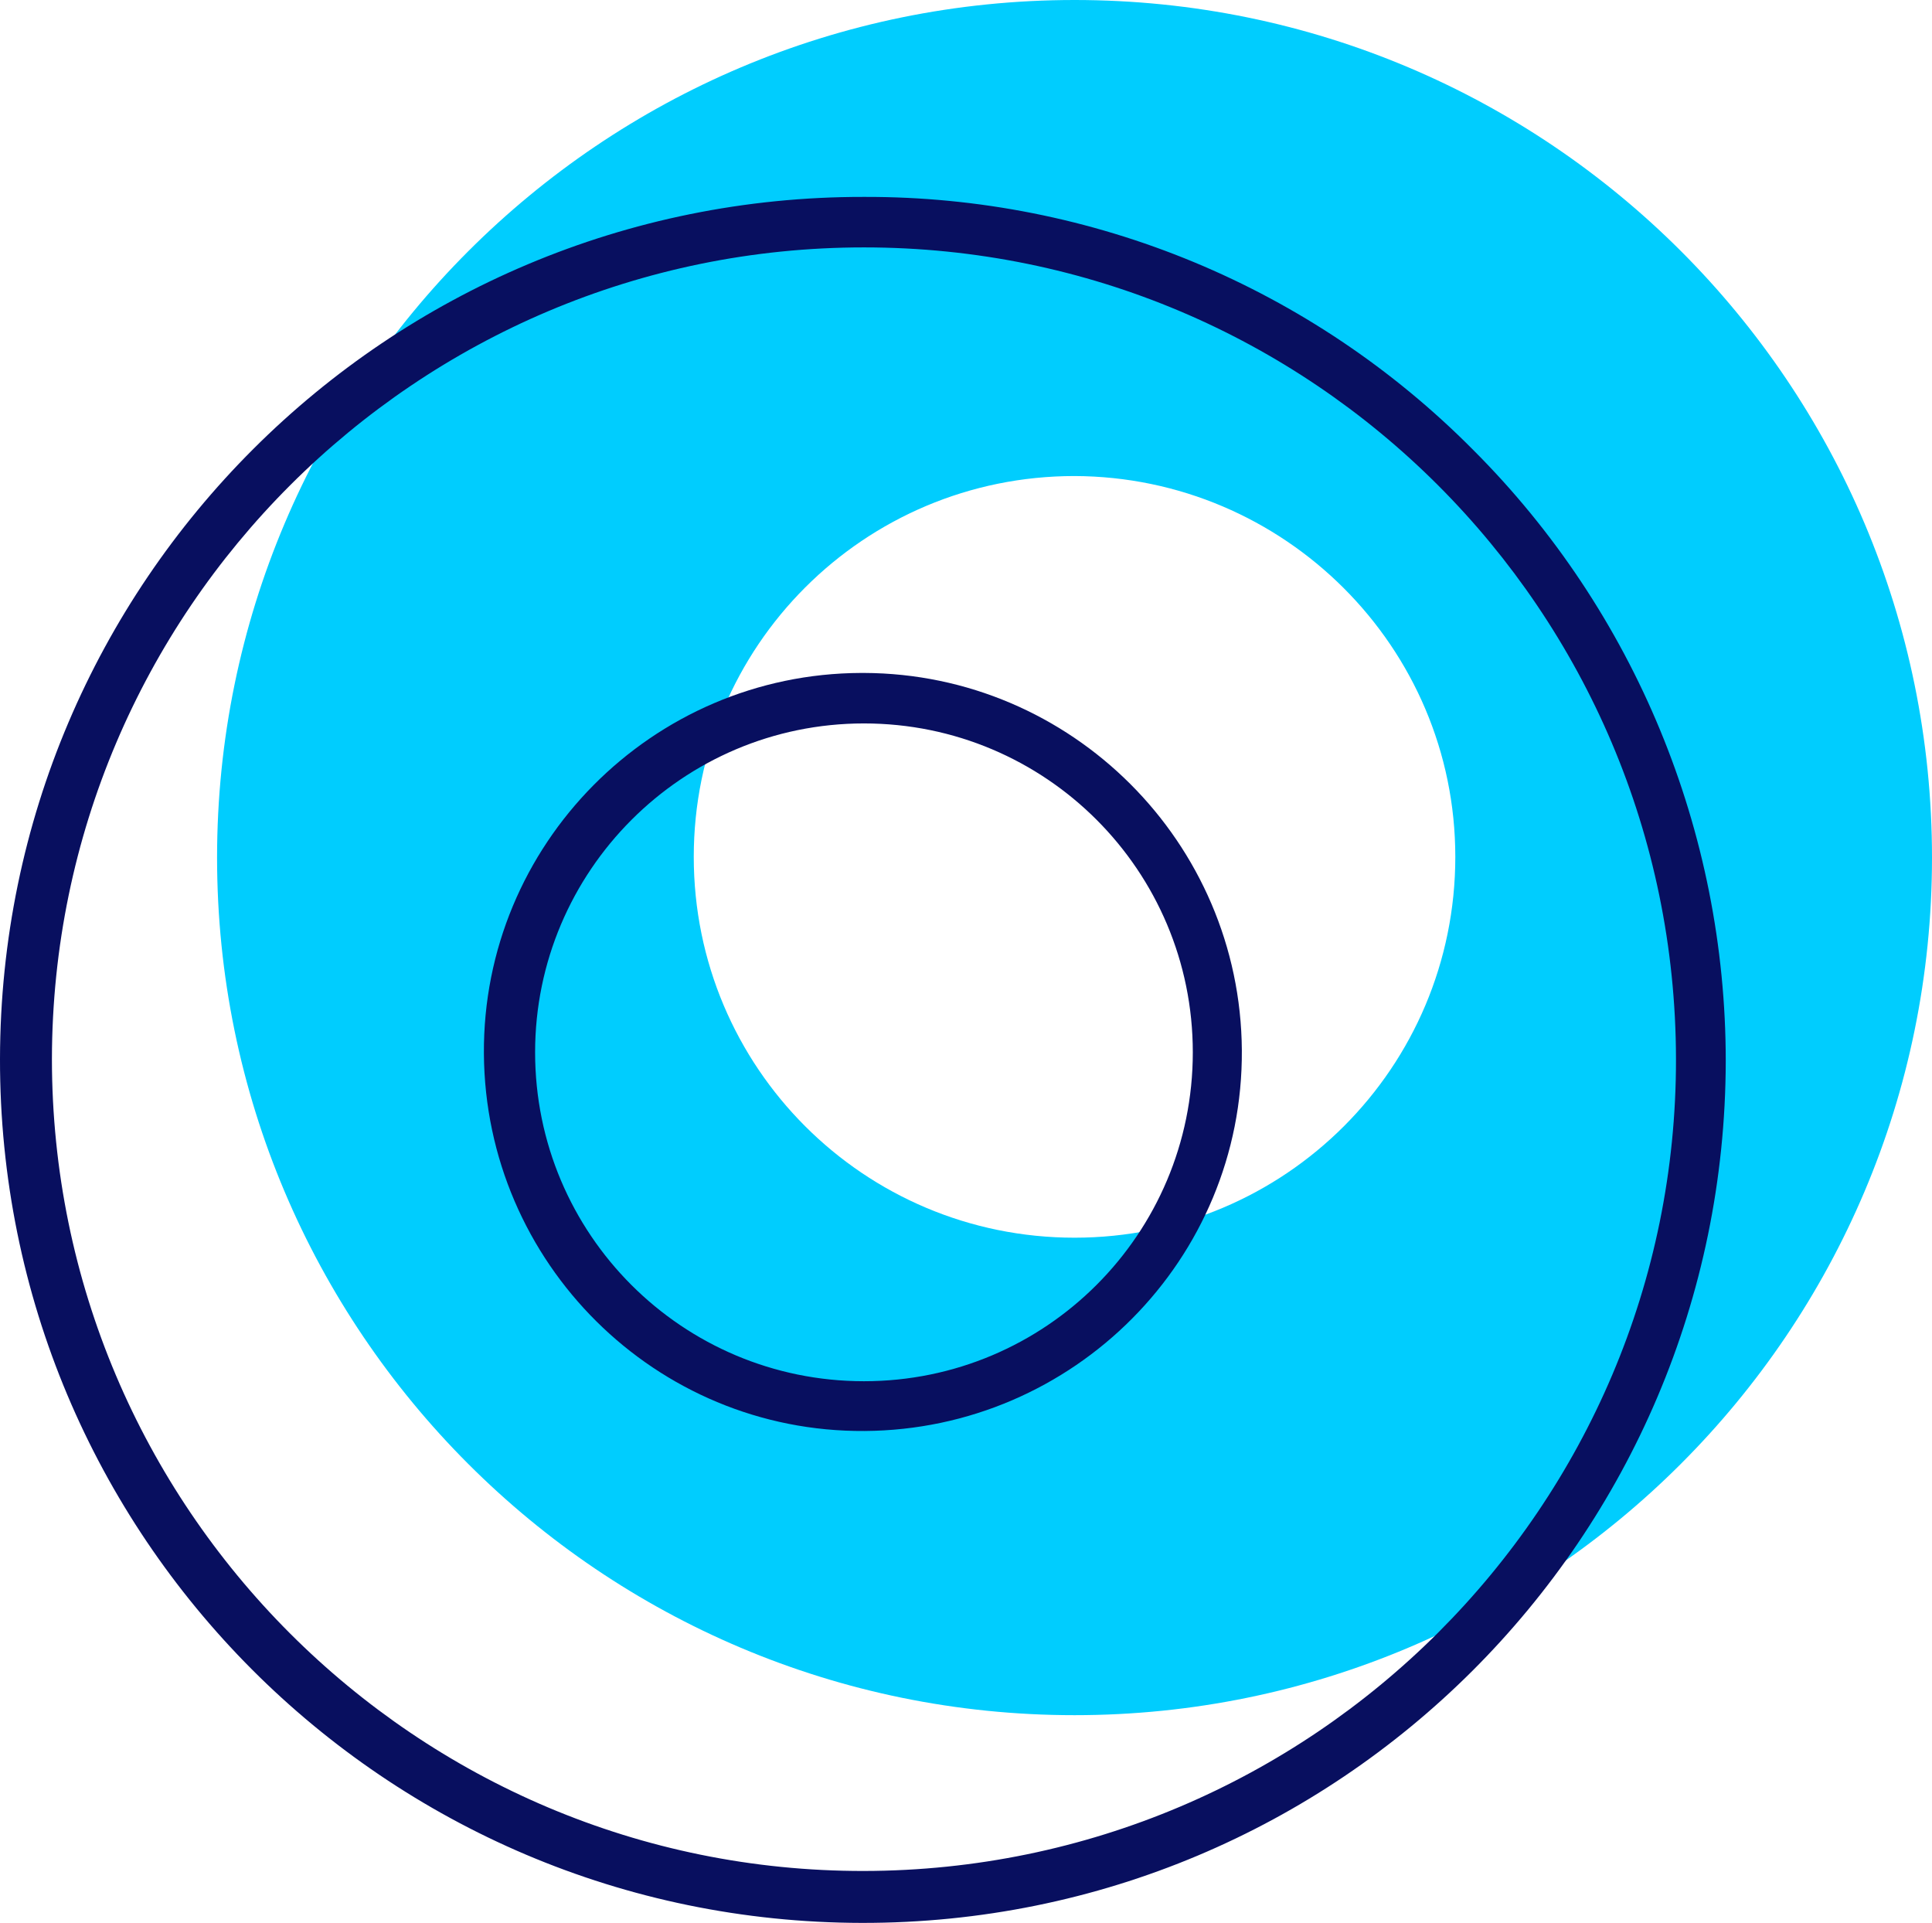 <svg xmlns="http://www.w3.org/2000/svg" xmlns:xlink="http://www.w3.org/1999/xlink" version="1.1" id="Слой_1" x="0px" y="0px" style="enable-background:new 0 0 290.9 290.9;" xml:space="preserve" viewBox="10.9 14.6 267.9 266.6">
<style type="text/css">
	.st0{fill:#00CDFE;}
	.st1{fill:#080F5F;}
</style>
<g id="Group_761">
	<path id="Path_2285" class="st0" d="M159.9,252.4C94.2,252.4,41,199.1,41,133.5S94.2,14.6,159.9,14.6s118.9,53.2,118.9,118.9   S225.5,252.4,159.9,252.4L159.9,252.4z M159.9,80.6c-29.2,0-52.8,23.6-52.8,52.8c0,29.2,23.6,52.8,52.8,52.8s52.8-23.6,52.8-52.8   c0,0,0,0,0,0l0,0C212.7,104.3,189,80.7,159.9,80.6L159.9,80.6z"/>
</g>
<path class="st1" d="M130.7,114.9c25.2,0,45.6,20.4,45.6,45.6c0,25.2-20.4,45.6-45.6,45.6c-25.2,0-45.6-20.4-45.6-45.6c0,0,0,0,0,0  C85.1,135.4,105.5,114.9,130.7,114.9L130.7,114.9 M130.7,107.9h-0.4c-29,0.1-52.5,23.8-52.3,52.8s23.8,52.5,52.8,52.3  s52.5-23.8,52.3-52.8C182.9,131.4,159.5,108,130.7,107.9L130.7,107.9z"/>
<path class="st1" d="M130.7,48.9c62.2,0,112.5,50.4,112.6,112.5S192.8,273.9,130.7,274S18.1,223.6,18.1,161.4c0,0,0,0,0,0  C18.2,99.3,68.6,48.9,130.7,48.9 M130.7,41.9L130.7,41.9C64.6,41.8,11,95.3,10.9,161.4c-0.1,66.1,53.4,119.7,119.5,119.8  c66.1,0.1,119.7-53.4,119.8-119.5c0-31.8-12.6-62.3-35-84.7C192.8,54.4,162.4,41.8,130.7,41.9L130.7,41.9z"/>
</svg>